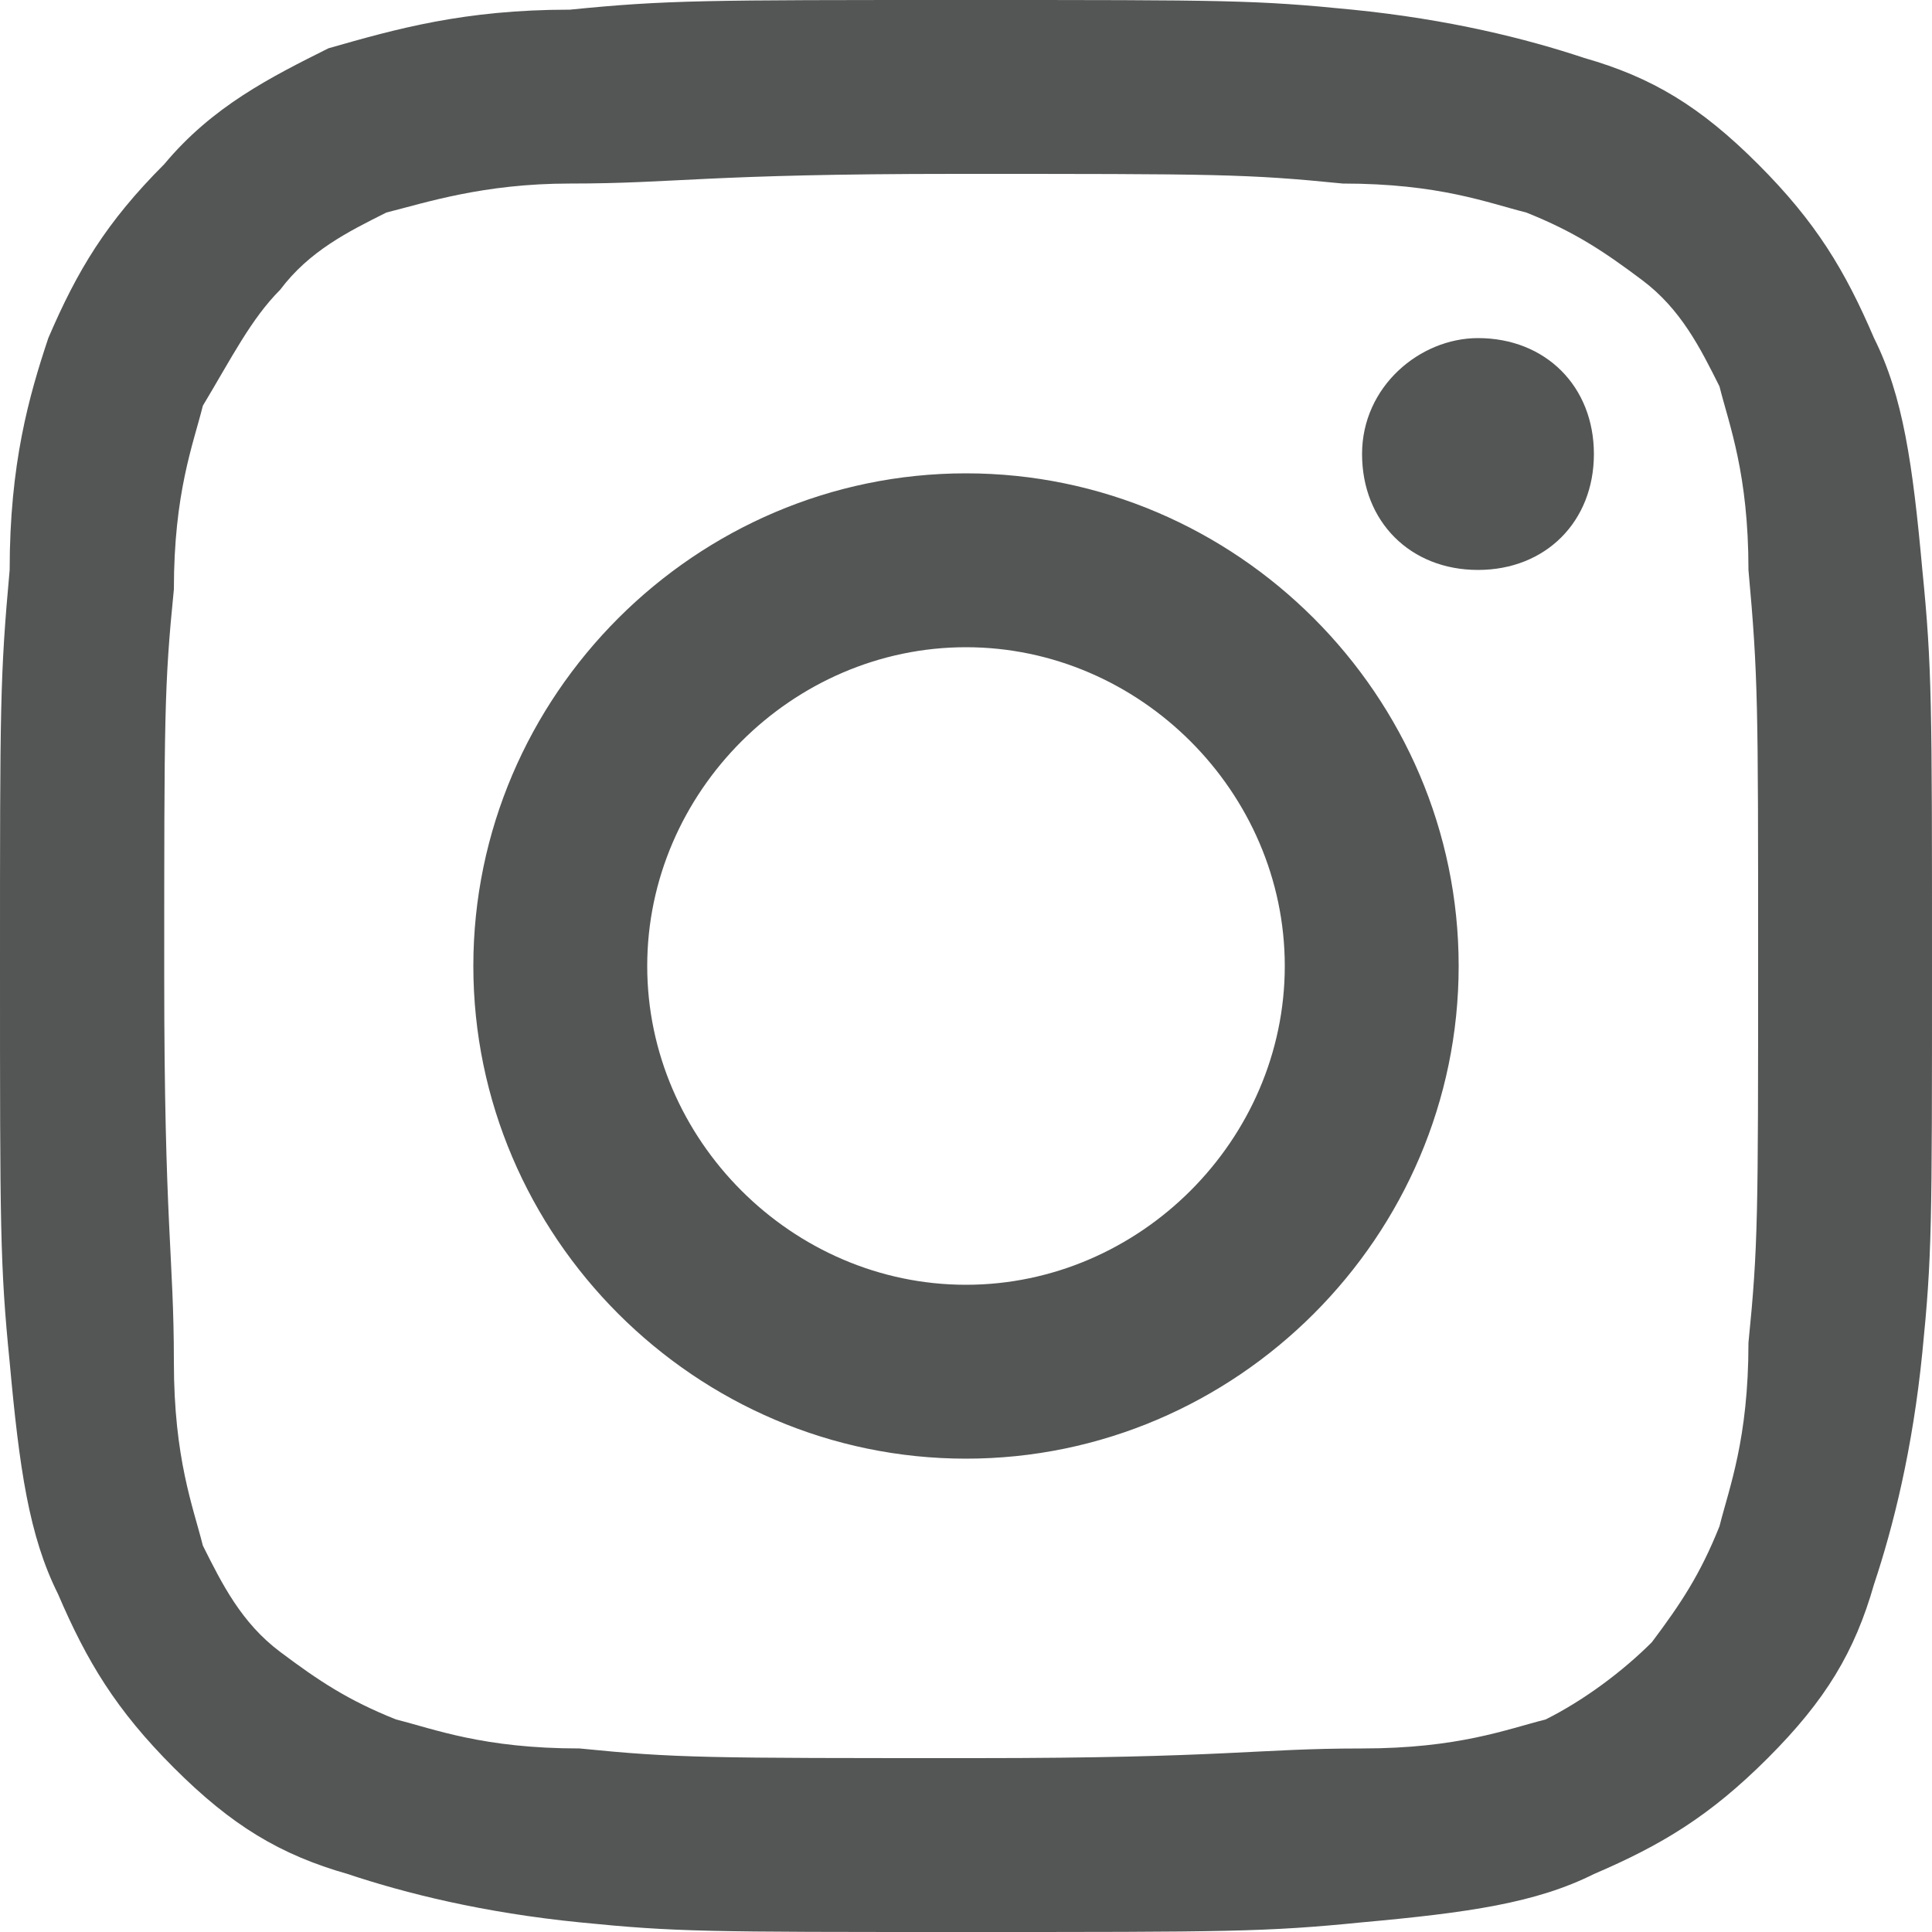 <?xml version="1.0" encoding="utf-8"?>
<!-- Generator: Adobe Illustrator 27.3.1, SVG Export Plug-In . SVG Version: 6.00 Build 0)  -->
<svg version="1.1" id="レイヤー_1" xmlns="http://www.w3.org/2000/svg" xmlns:xlink="http://www.w3.org/1999/xlink" x="0px"
	 y="0px" viewBox="0 0 20 20" style="enable-background:new 0 0 20 20;" xml:space="preserve">
<g>
	<defs>
		<path id="SVGID_1_" d="M5.9,0.1C4.8,0.1,4.1,0.3,3.4,0.5C2.8,0.8,2.2,1.1,1.7,1.7C1.1,2.3,0.8,2.8,0.5,3.5
			C0.3,4.1,0.1,4.8,0.1,5.9C0,7,0,7.3,0,10c0,2.7,0,3.1,0.1,4.1c0.1,1.1,0.2,1.8,0.5,2.4c0.3,0.7,0.6,1.2,1.2,1.8
			c0.6,0.6,1.1,0.9,1.8,1.1c0.6,0.2,1.4,0.4,2.4,0.5C7,20,7.3,20,10,20c2.7,0,3.1,0,4.1-0.1c1.1-0.1,1.8-0.2,2.4-0.5
			c0.7-0.3,1.2-0.6,1.8-1.2c0.6-0.6,0.9-1.1,1.1-1.8c0.2-0.6,0.4-1.4,0.5-2.4C20,13,20,12.7,20,10c0-2.7,0-3.1-0.1-4.1
			c-0.1-1.1-0.2-1.8-0.5-2.4c-0.3-0.7-0.6-1.2-1.2-1.8c-0.6-0.6-1.1-0.9-1.8-1.1c-0.6-0.2-1.4-0.4-2.4-0.5C13,0,12.7,0,10,0
			C7.3,0,6.9,0,5.9,0.1 M6,18.1c-1,0-1.5-0.2-1.9-0.3c-0.5-0.2-0.8-0.4-1.2-0.7c-0.4-0.3-0.6-0.7-0.8-1.1c-0.1-0.4-0.3-0.9-0.3-1.9
			c0-1.1-0.1-1.4-0.1-4c0-2.7,0-3,0.1-4c0-1,0.2-1.5,0.3-1.9C2.4,3.7,2.6,3.3,2.9,3c0.3-0.4,0.7-0.6,1.1-0.8C4.4,2.1,5,1.9,5.9,1.9
			c1.1,0,1.4-0.1,4-0.1c2.7,0,3,0,4,0.1c1,0,1.5,0.2,1.9,0.3c0.5,0.2,0.8,0.4,1.2,0.7c0.4,0.3,0.6,0.7,0.8,1.1
			c0.1,0.4,0.3,0.9,0.3,1.9c0.1,1.1,0.1,1.4,0.1,4c0,2.7,0,3-0.1,4c0,1-0.2,1.5-0.3,1.9c-0.2,0.5-0.4,0.8-0.7,1.2
			c-0.3,0.3-0.7,0.6-1.1,0.8c-0.4,0.1-0.9,0.3-1.9,0.3c-1.1,0-1.4,0.1-4,0.1C7.3,18.2,7,18.2,6,18.1 M14.1,4.7
			c0,0.7,0.5,1.2,1.2,1.2c0.7,0,1.2-0.5,1.2-1.2c0-0.7-0.5-1.2-1.2-1.2C14.7,3.5,14.1,4,14.1,4.7 M4.9,10c0,2.8,2.3,5.1,5.1,5.1
			c2.8,0,5.1-2.3,5.1-5.1c0-2.8-2.3-5.1-5.1-5.1C7.2,4.9,4.9,7.2,4.9,10 M6.7,10c0-1.8,1.5-3.3,3.3-3.3c1.8,0,3.3,1.5,3.3,3.3
			c0,1.8-1.5,3.3-3.3,3.3C8.2,13.3,6.7,11.8,6.7,10"/>
	</defs>
	<use xlink:href="#SVGID_1_"  style="overflow:visible;fill:#545555;"/>
	<clipPath id="SVGID_00000124137260343102758670000000502386679562868122_">
		<use xlink:href="#SVGID_1_"  style="overflow:visible;"/>
	</clipPath>
</g>
</svg>
